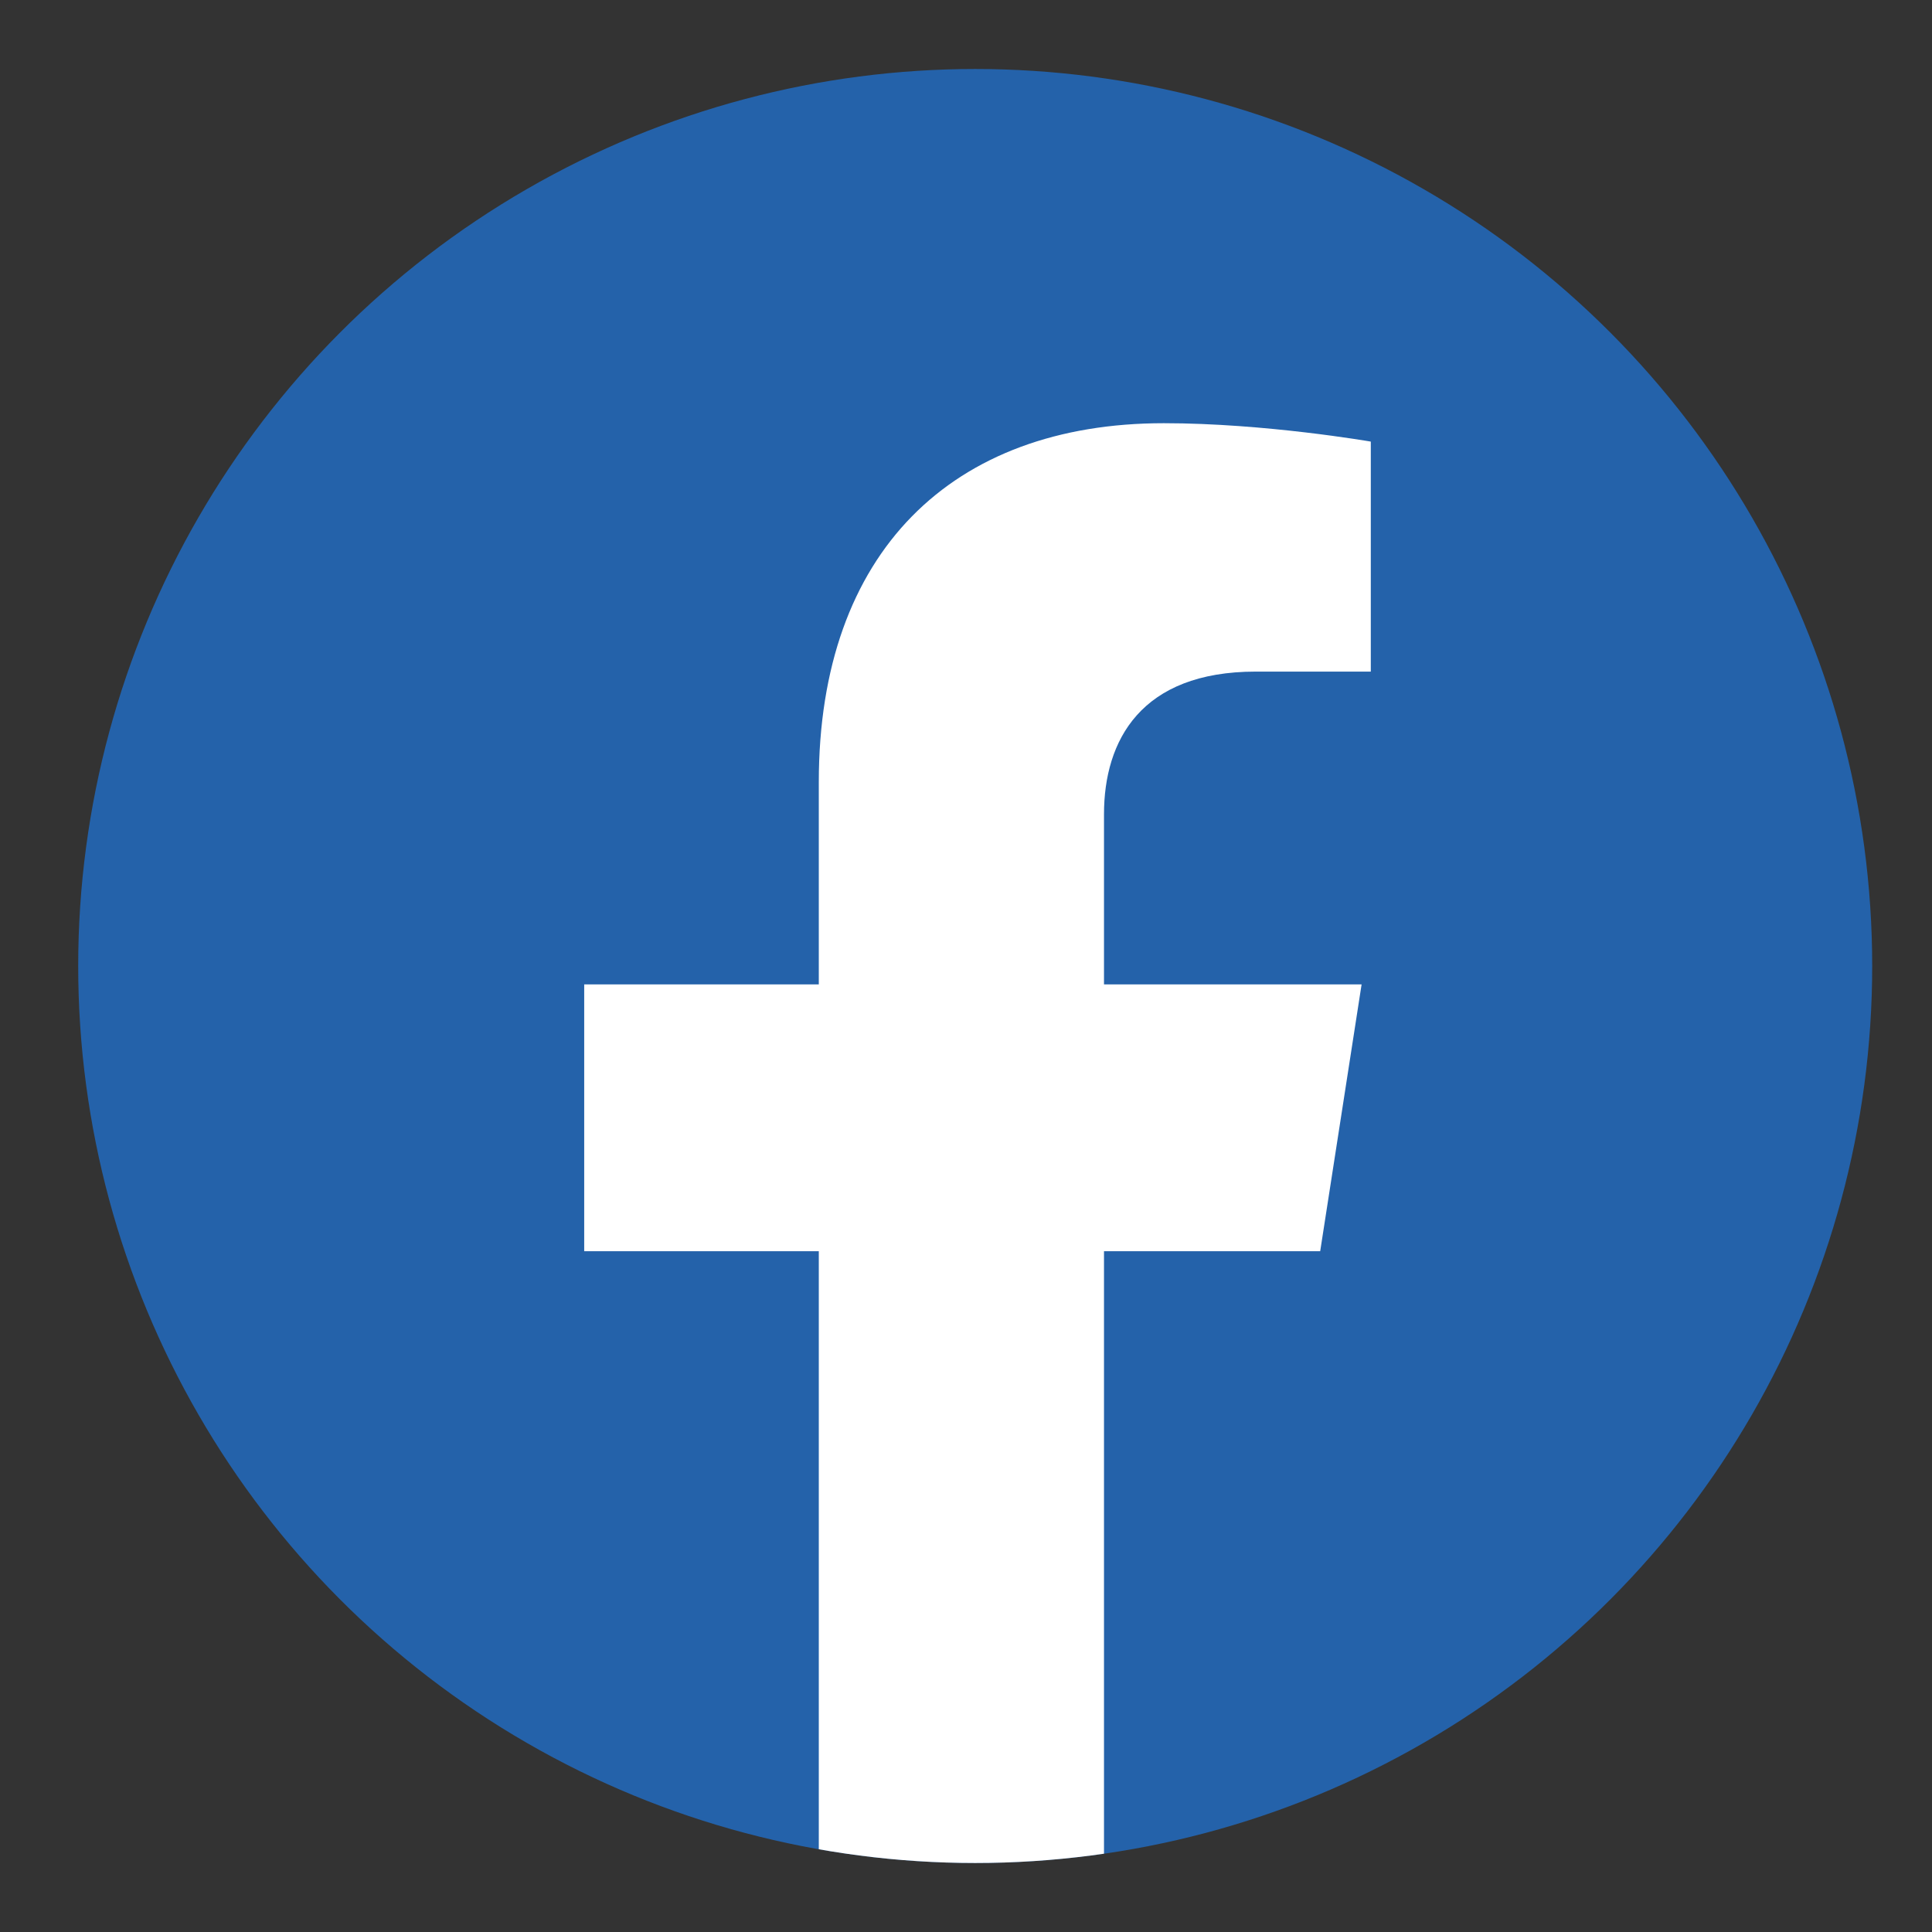 <svg xmlns="http://www.w3.org/2000/svg" xmlns:xlink="http://www.w3.org/1999/xlink" width="42" height="42" viewBox="0 0 42 42">
<rect x="0" y="0" width="42" height="42" fill="#333333" stroke="none"/>
<style type="text/css">
	.st0{fill:#2462AA;}
	.st1{clip-path:url(#SVGID_00000075871870156234453960000005923297708203909039_);fill:#FFFFFF;}
</style>
<circle class="st0" cx="21.2" cy="21" r="19.5"/>
<g>
	<g>
		<defs>
			<circle id="SVGID_1_" cx="21.2" cy="21" r="19.5"/>
		</defs>
		<clipPath id="SVGID_00000103265002496498981140000015452277561040906167_">
			<use xlink:href="#SVGID_1_"  style="overflow:visible;"/>
		</clipPath>
		<path style="clip-path:url(#SVGID_00000103265002496498981140000015452277561040906167_);fill:#FFFFFF;" d="M28.7,27.2l0.9-5.8H24
			v-3.7c0-1.6,0.8-3.1,3.3-3.1h2.5v-5c0,0-2.3-0.4-4.5-0.4c-4.6,0-7.5,2.8-7.5,7.8v4.4h-5.1v5.8h5.1v13.5H24V27.2H28.7z"/>
	</g>
</g>
</svg>
